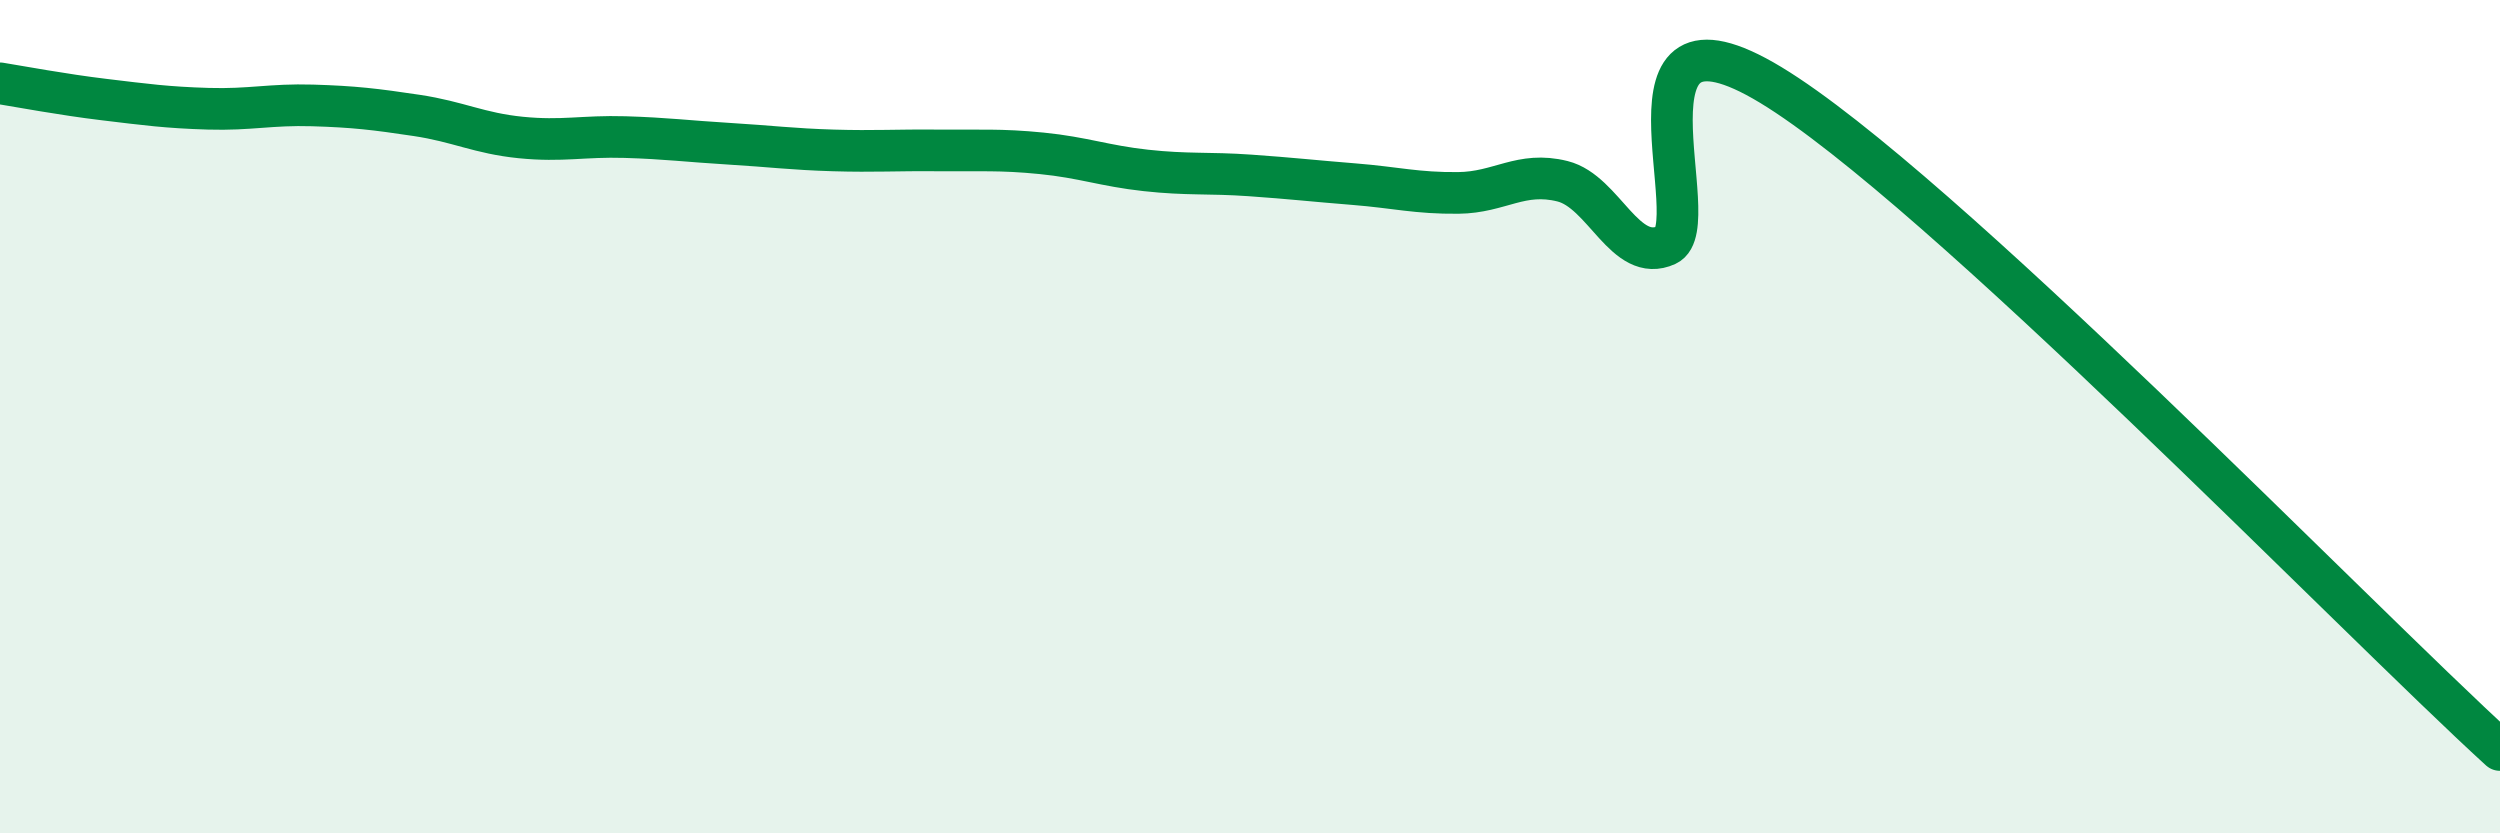 
    <svg width="60" height="20" viewBox="0 0 60 20" xmlns="http://www.w3.org/2000/svg">
      <path
        d="M 0,2 C 0.5,2.08 1.5,2.27 2.5,2.39 C 3.5,2.51 4,2.58 5,2.61 C 6,2.64 6.5,2.5 7.5,2.53 C 8.5,2.56 9,2.62 10,2.77 C 11,2.92 11.5,3.2 12.5,3.3 C 13.5,3.4 14,3.26 15,3.29 C 16,3.32 16.5,3.39 17.5,3.45 C 18.5,3.51 19,3.58 20,3.61 C 21,3.64 21.5,3.6 22.5,3.61 C 23.5,3.62 24,3.58 25,3.68 C 26,3.78 26.5,3.98 27.5,4.09 C 28.5,4.2 29,4.14 30,4.21 C 31,4.28 31.5,4.34 32.5,4.42 C 33.5,4.5 34,4.64 35,4.63 C 36,4.62 36.5,4.1 37.5,4.35 C 38.5,4.6 39,6.34 40,5.88 C 41,5.42 38.5,-0.38 42.5,2.04 C 46.5,4.46 56.5,14.81 60,18L60 20L0 20Z"
        fill="#008740"
        opacity="0.1"
        stroke-linecap="round"
        stroke-linejoin="round"
      />
      <path
        d="M 0,2 C 0.5,2.08 1.5,2.27 2.5,2.39 C 3.5,2.51 4,2.58 5,2.61 C 6,2.64 6.5,2.5 7.5,2.53 C 8.5,2.56 9,2.62 10,2.77 C 11,2.92 11.5,3.2 12.5,3.3 C 13.5,3.4 14,3.26 15,3.29 C 16,3.32 16.5,3.39 17.5,3.45 C 18.5,3.51 19,3.58 20,3.61 C 21,3.64 21.5,3.6 22.5,3.61 C 23.5,3.62 24,3.58 25,3.68 C 26,3.78 26.5,3.98 27.5,4.09 C 28.5,4.2 29,4.14 30,4.21 C 31,4.28 31.5,4.34 32.5,4.42 C 33.5,4.5 34,4.64 35,4.63 C 36,4.62 36.5,4.1 37.5,4.35 C 38.5,4.6 39,6.34 40,5.88 C 41,5.42 38.5,-0.38 42.5,2.04 C 46.5,4.46 56.5,14.81 60,18"
        stroke="#008740"
        stroke-width="1"
        fill="none"
        stroke-linecap="round"
        stroke-linejoin="round"
      />
    </svg>
  